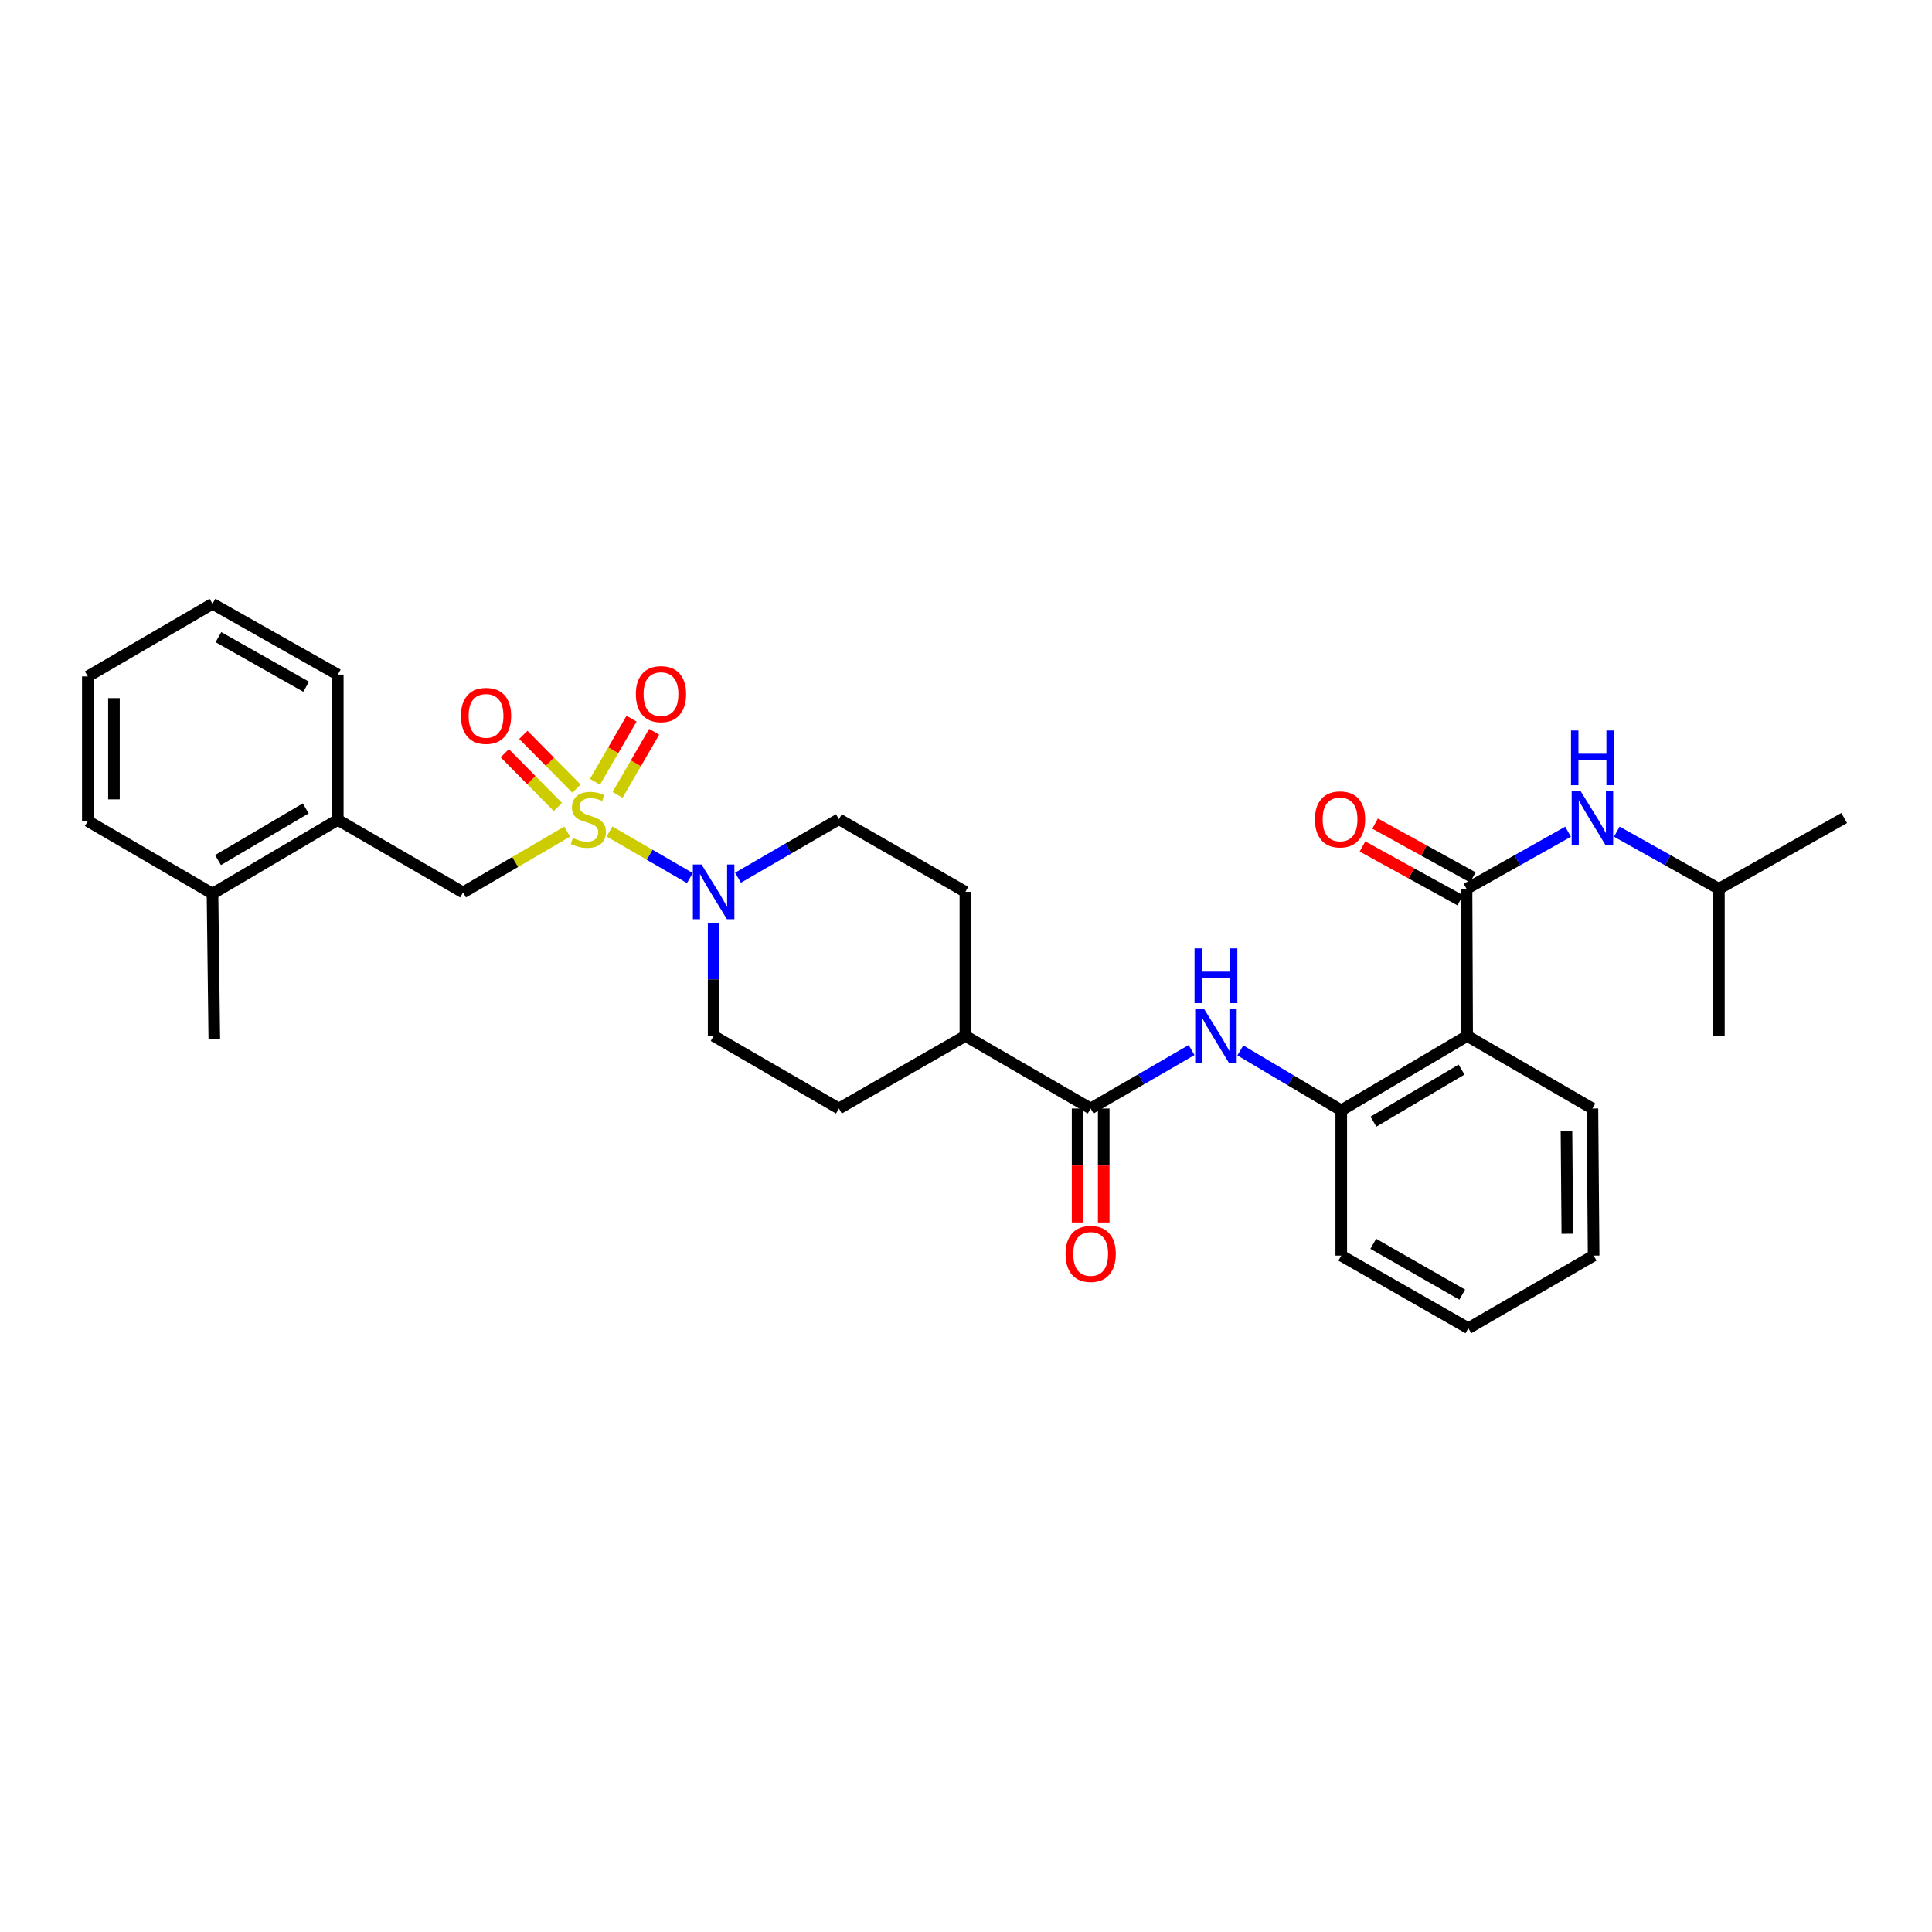 <?xml version='1.0' encoding='iso-8859-1'?>
<svg version='1.1' baseProfile='full'
              xmlns='http://www.w3.org/2000/svg'
                      xmlns:rdkit='http://www.rdkit.org/xml'
                      xmlns:xlink='http://www.w3.org/1999/xlink'
                  xml:space='preserve'
width='1000px' height='1000px' viewBox='0 0 1000 1000'>
<!-- END OF HEADER -->
<rect style='opacity:1.0;fill:#FFFFFF;stroke:none' width='1000' height='1000' x='0' y='0'> </rect>
<path class='bond-0' d='M 315.483,430.381 L 336.28,442.437' style='fill:none;fill-rule:evenodd;stroke:#CCCC00;stroke-width:6px;stroke-linecap:butt;stroke-linejoin:miter;stroke-opacity:1' />
<path class='bond-0' d='M 336.28,442.437 L 357.076,454.492' style='fill:none;fill-rule:evenodd;stroke:#0000FF;stroke-width:6px;stroke-linecap:butt;stroke-linejoin:miter;stroke-opacity:1' />
<path class='bond-6' d='M 293.572,430.434 L 266.625,446.182' style='fill:none;fill-rule:evenodd;stroke:#CCCC00;stroke-width:6px;stroke-linecap:butt;stroke-linejoin:miter;stroke-opacity:1' />
<path class='bond-6' d='M 266.625,446.182 L 239.678,461.929' style='fill:none;fill-rule:evenodd;stroke:#000000;stroke-width:6px;stroke-linecap:butt;stroke-linejoin:miter;stroke-opacity:1' />
<path class='bond-8' d='M 298.375,408.186 L 284.627,394.276' style='fill:none;fill-rule:evenodd;stroke:#CCCC00;stroke-width:6px;stroke-linecap:butt;stroke-linejoin:miter;stroke-opacity:1' />
<path class='bond-8' d='M 284.627,394.276 L 270.879,380.366' style='fill:none;fill-rule:evenodd;stroke:#FF0000;stroke-width:6px;stroke-linecap:butt;stroke-linejoin:miter;stroke-opacity:1' />
<path class='bond-8' d='M 288.758,417.691 L 275.01,403.781' style='fill:none;fill-rule:evenodd;stroke:#CCCC00;stroke-width:6px;stroke-linecap:butt;stroke-linejoin:miter;stroke-opacity:1' />
<path class='bond-8' d='M 275.01,403.781 L 261.262,389.872' style='fill:none;fill-rule:evenodd;stroke:#FF0000;stroke-width:6px;stroke-linecap:butt;stroke-linejoin:miter;stroke-opacity:1' />
<path class='bond-9' d='M 319.651,411.428 L 329.122,395.093' style='fill:none;fill-rule:evenodd;stroke:#CCCC00;stroke-width:6px;stroke-linecap:butt;stroke-linejoin:miter;stroke-opacity:1' />
<path class='bond-9' d='M 329.122,395.093 L 338.593,378.757' style='fill:none;fill-rule:evenodd;stroke:#FF0000;stroke-width:6px;stroke-linecap:butt;stroke-linejoin:miter;stroke-opacity:1' />
<path class='bond-9' d='M 307.953,404.646 L 317.424,388.311' style='fill:none;fill-rule:evenodd;stroke:#CCCC00;stroke-width:6px;stroke-linecap:butt;stroke-linejoin:miter;stroke-opacity:1' />
<path class='bond-9' d='M 317.424,388.311 L 326.895,371.975' style='fill:none;fill-rule:evenodd;stroke:#FF0000;stroke-width:6px;stroke-linecap:butt;stroke-linejoin:miter;stroke-opacity:1' />
<path class='bond-13' d='M 369.373,477.645 L 369.373,506.919' style='fill:none;fill-rule:evenodd;stroke:#0000FF;stroke-width:6px;stroke-linecap:butt;stroke-linejoin:miter;stroke-opacity:1' />
<path class='bond-13' d='M 369.373,506.919 L 369.373,536.193' style='fill:none;fill-rule:evenodd;stroke:#000000;stroke-width:6px;stroke-linecap:butt;stroke-linejoin:miter;stroke-opacity:1' />
<path class='bond-14' d='M 381.987,454.309 L 408.102,439.17' style='fill:none;fill-rule:evenodd;stroke:#0000FF;stroke-width:6px;stroke-linecap:butt;stroke-linejoin:miter;stroke-opacity:1' />
<path class='bond-14' d='M 408.102,439.17 L 434.217,424.031' style='fill:none;fill-rule:evenodd;stroke:#000000;stroke-width:6px;stroke-linecap:butt;stroke-linejoin:miter;stroke-opacity:1' />
<path class='bond-1' d='M 759.075,460.059 L 759.39,536.193' style='fill:none;fill-rule:evenodd;stroke:#000000;stroke-width:6px;stroke-linecap:butt;stroke-linejoin:miter;stroke-opacity:1' />
<path class='bond-7' d='M 759.075,460.059 L 785.35,445.279' style='fill:none;fill-rule:evenodd;stroke:#000000;stroke-width:6px;stroke-linecap:butt;stroke-linejoin:miter;stroke-opacity:1' />
<path class='bond-7' d='M 785.35,445.279 L 811.625,430.5' style='fill:none;fill-rule:evenodd;stroke:#0000FF;stroke-width:6px;stroke-linecap:butt;stroke-linejoin:miter;stroke-opacity:1' />
<path class='bond-12' d='M 762.335,454.135 L 737.035,440.213' style='fill:none;fill-rule:evenodd;stroke:#000000;stroke-width:6px;stroke-linecap:butt;stroke-linejoin:miter;stroke-opacity:1' />
<path class='bond-12' d='M 737.035,440.213 L 711.735,426.29' style='fill:none;fill-rule:evenodd;stroke:#FF0000;stroke-width:6px;stroke-linecap:butt;stroke-linejoin:miter;stroke-opacity:1' />
<path class='bond-12' d='M 755.815,465.982 L 730.516,452.059' style='fill:none;fill-rule:evenodd;stroke:#000000;stroke-width:6px;stroke-linecap:butt;stroke-linejoin:miter;stroke-opacity:1' />
<path class='bond-12' d='M 730.516,452.059 L 705.216,438.136' style='fill:none;fill-rule:evenodd;stroke:#FF0000;stroke-width:6px;stroke-linecap:butt;stroke-linejoin:miter;stroke-opacity:1' />
<path class='bond-2' d='M 759.39,536.193 L 694.231,574.7' style='fill:none;fill-rule:evenodd;stroke:#000000;stroke-width:6px;stroke-linecap:butt;stroke-linejoin:miter;stroke-opacity:1' />
<path class='bond-2' d='M 756.496,553.61 L 710.884,580.565' style='fill:none;fill-rule:evenodd;stroke:#000000;stroke-width:6px;stroke-linecap:butt;stroke-linejoin:miter;stroke-opacity:1' />
<path class='bond-19' d='M 759.39,536.193 L 824.234,573.761' style='fill:none;fill-rule:evenodd;stroke:#000000;stroke-width:6px;stroke-linecap:butt;stroke-linejoin:miter;stroke-opacity:1' />
<path class='bond-3' d='M 564.528,573.761 L 499.684,536.193' style='fill:none;fill-rule:evenodd;stroke:#000000;stroke-width:6px;stroke-linecap:butt;stroke-linejoin:miter;stroke-opacity:1' />
<path class='bond-4' d='M 564.528,573.761 L 590.644,558.631' style='fill:none;fill-rule:evenodd;stroke:#000000;stroke-width:6px;stroke-linecap:butt;stroke-linejoin:miter;stroke-opacity:1' />
<path class='bond-4' d='M 590.644,558.631 L 616.759,543.501' style='fill:none;fill-rule:evenodd;stroke:#0000FF;stroke-width:6px;stroke-linecap:butt;stroke-linejoin:miter;stroke-opacity:1' />
<path class='bond-15' d='M 557.768,573.761 L 557.768,603.255' style='fill:none;fill-rule:evenodd;stroke:#000000;stroke-width:6px;stroke-linecap:butt;stroke-linejoin:miter;stroke-opacity:1' />
<path class='bond-15' d='M 557.768,603.255 L 557.768,632.749' style='fill:none;fill-rule:evenodd;stroke:#FF0000;stroke-width:6px;stroke-linecap:butt;stroke-linejoin:miter;stroke-opacity:1' />
<path class='bond-15' d='M 571.289,573.761 L 571.289,603.255' style='fill:none;fill-rule:evenodd;stroke:#000000;stroke-width:6px;stroke-linecap:butt;stroke-linejoin:miter;stroke-opacity:1' />
<path class='bond-15' d='M 571.289,603.255 L 571.289,632.749' style='fill:none;fill-rule:evenodd;stroke:#FF0000;stroke-width:6px;stroke-linecap:butt;stroke-linejoin:miter;stroke-opacity:1' />
<path class='bond-5' d='M 641.998,543.689 L 668.114,559.194' style='fill:none;fill-rule:evenodd;stroke:#0000FF;stroke-width:6px;stroke-linecap:butt;stroke-linejoin:miter;stroke-opacity:1' />
<path class='bond-5' d='M 668.114,559.194 L 694.231,574.7' style='fill:none;fill-rule:evenodd;stroke:#000000;stroke-width:6px;stroke-linecap:butt;stroke-linejoin:miter;stroke-opacity:1' />
<path class='bond-21' d='M 694.231,574.7 L 694.231,649.903' style='fill:none;fill-rule:evenodd;stroke:#000000;stroke-width:6px;stroke-linecap:butt;stroke-linejoin:miter;stroke-opacity:1' />
<path class='bond-10' d='M 239.678,461.929 L 174.834,424.346' style='fill:none;fill-rule:evenodd;stroke:#000000;stroke-width:6px;stroke-linecap:butt;stroke-linejoin:miter;stroke-opacity:1' />
<path class='bond-20' d='M 836.85,430.47 L 863.276,445.264' style='fill:none;fill-rule:evenodd;stroke:#0000FF;stroke-width:6px;stroke-linecap:butt;stroke-linejoin:miter;stroke-opacity:1' />
<path class='bond-20' d='M 863.276,445.264 L 889.702,460.059' style='fill:none;fill-rule:evenodd;stroke:#000000;stroke-width:6px;stroke-linecap:butt;stroke-linejoin:miter;stroke-opacity:1' />
<path class='bond-16' d='M 174.834,424.346 L 109.99,462.56' style='fill:none;fill-rule:evenodd;stroke:#000000;stroke-width:6px;stroke-linecap:butt;stroke-linejoin:miter;stroke-opacity:1' />
<path class='bond-16' d='M 158.243,418.429 L 112.852,445.179' style='fill:none;fill-rule:evenodd;stroke:#000000;stroke-width:6px;stroke-linecap:butt;stroke-linejoin:miter;stroke-opacity:1' />
<path class='bond-22' d='M 174.834,424.346 L 174.834,349.173' style='fill:none;fill-rule:evenodd;stroke:#000000;stroke-width:6px;stroke-linecap:butt;stroke-linejoin:miter;stroke-opacity:1' />
<path class='bond-11' d='M 499.684,536.193 L 499.684,461.621' style='fill:none;fill-rule:evenodd;stroke:#000000;stroke-width:6px;stroke-linecap:butt;stroke-linejoin:miter;stroke-opacity:1' />
<path class='bond-31' d='M 499.684,536.193 L 434.217,573.761' style='fill:none;fill-rule:evenodd;stroke:#000000;stroke-width:6px;stroke-linecap:butt;stroke-linejoin:miter;stroke-opacity:1' />
<path class='bond-18' d='M 369.373,536.193 L 434.217,573.761' style='fill:none;fill-rule:evenodd;stroke:#000000;stroke-width:6px;stroke-linecap:butt;stroke-linejoin:miter;stroke-opacity:1' />
<path class='bond-17' d='M 434.217,424.031 L 499.684,461.621' style='fill:none;fill-rule:evenodd;stroke:#000000;stroke-width:6px;stroke-linecap:butt;stroke-linejoin:miter;stroke-opacity:1' />
<path class='bond-23' d='M 109.99,462.56 L 110.922,537.755' style='fill:none;fill-rule:evenodd;stroke:#000000;stroke-width:6px;stroke-linecap:butt;stroke-linejoin:miter;stroke-opacity:1' />
<path class='bond-24' d='M 109.99,462.56 L 45.455,424.97' style='fill:none;fill-rule:evenodd;stroke:#000000;stroke-width:6px;stroke-linecap:butt;stroke-linejoin:miter;stroke-opacity:1' />
<path class='bond-33' d='M 824.234,573.761 L 824.858,649.903' style='fill:none;fill-rule:evenodd;stroke:#000000;stroke-width:6px;stroke-linecap:butt;stroke-linejoin:miter;stroke-opacity:1' />
<path class='bond-33' d='M 810.807,585.293 L 811.243,638.592' style='fill:none;fill-rule:evenodd;stroke:#000000;stroke-width:6px;stroke-linecap:butt;stroke-linejoin:miter;stroke-opacity:1' />
<path class='bond-25' d='M 889.702,460.059 L 954.545,423.407' style='fill:none;fill-rule:evenodd;stroke:#000000;stroke-width:6px;stroke-linecap:butt;stroke-linejoin:miter;stroke-opacity:1' />
<path class='bond-26' d='M 889.702,460.059 L 889.702,536.193' style='fill:none;fill-rule:evenodd;stroke:#000000;stroke-width:6px;stroke-linecap:butt;stroke-linejoin:miter;stroke-opacity:1' />
<path class='bond-28' d='M 694.231,649.903 L 760.014,687.485' style='fill:none;fill-rule:evenodd;stroke:#000000;stroke-width:6px;stroke-linecap:butt;stroke-linejoin:miter;stroke-opacity:1' />
<path class='bond-28' d='M 710.806,643.799 L 756.854,670.107' style='fill:none;fill-rule:evenodd;stroke:#000000;stroke-width:6px;stroke-linecap:butt;stroke-linejoin:miter;stroke-opacity:1' />
<path class='bond-29' d='M 174.834,349.173 L 109.99,312.515' style='fill:none;fill-rule:evenodd;stroke:#000000;stroke-width:6px;stroke-linecap:butt;stroke-linejoin:miter;stroke-opacity:1' />
<path class='bond-29' d='M 158.453,355.445 L 113.062,329.784' style='fill:none;fill-rule:evenodd;stroke:#000000;stroke-width:6px;stroke-linecap:butt;stroke-linejoin:miter;stroke-opacity:1' />
<path class='bond-32' d='M 45.455,424.97 L 45.455,350.112' style='fill:none;fill-rule:evenodd;stroke:#000000;stroke-width:6px;stroke-linecap:butt;stroke-linejoin:miter;stroke-opacity:1' />
<path class='bond-32' d='M 58.976,413.741 L 58.976,361.341' style='fill:none;fill-rule:evenodd;stroke:#000000;stroke-width:6px;stroke-linecap:butt;stroke-linejoin:miter;stroke-opacity:1' />
<path class='bond-27' d='M 824.858,649.903 L 760.014,687.485' style='fill:none;fill-rule:evenodd;stroke:#000000;stroke-width:6px;stroke-linecap:butt;stroke-linejoin:miter;stroke-opacity:1' />
<path class='bond-30' d='M 109.99,312.515 L 45.455,350.112' style='fill:none;fill-rule:evenodd;stroke:#000000;stroke-width:6px;stroke-linecap:butt;stroke-linejoin:miter;stroke-opacity:1' />
<path  class='atom-0' d='M 296.529 433.751
Q 296.849 433.871, 298.169 434.431
Q 299.489 434.991, 300.929 435.351
Q 302.409 435.671, 303.849 435.671
Q 306.529 435.671, 308.089 434.391
Q 309.649 433.071, 309.649 430.791
Q 309.649 429.231, 308.849 428.271
Q 308.089 427.311, 306.889 426.791
Q 305.689 426.271, 303.689 425.671
Q 301.169 424.911, 299.649 424.191
Q 298.169 423.471, 297.089 421.951
Q 296.049 420.431, 296.049 417.871
Q 296.049 414.311, 298.449 412.111
Q 300.889 409.911, 305.689 409.911
Q 308.969 409.911, 312.689 411.471
L 311.769 414.551
Q 308.369 413.151, 305.809 413.151
Q 303.049 413.151, 301.529 414.311
Q 300.009 415.431, 300.049 417.391
Q 300.049 418.911, 300.809 419.831
Q 301.609 420.751, 302.729 421.271
Q 303.889 421.791, 305.809 422.391
Q 308.369 423.191, 309.889 423.991
Q 311.409 424.791, 312.489 426.431
Q 313.609 428.031, 313.609 430.791
Q 313.609 434.711, 310.969 436.831
Q 308.369 438.911, 304.009 438.911
Q 301.489 438.911, 299.569 438.351
Q 297.689 437.831, 295.449 436.911
L 296.529 433.751
' fill='#CCCC00'/>
<path  class='atom-1' d='M 363.113 447.461
L 372.393 462.461
Q 373.313 463.941, 374.793 466.621
Q 376.273 469.301, 376.353 469.461
L 376.353 447.461
L 380.113 447.461
L 380.113 475.781
L 376.233 475.781
L 366.273 459.381
Q 365.113 457.461, 363.873 455.261
Q 362.673 453.061, 362.313 452.381
L 362.313 475.781
L 358.633 475.781
L 358.633 447.461
L 363.113 447.461
' fill='#0000FF'/>
<path  class='atom-5' d='M 623.112 522.033
L 632.392 537.033
Q 633.312 538.513, 634.792 541.193
Q 636.272 543.873, 636.352 544.033
L 636.352 522.033
L 640.112 522.033
L 640.112 550.353
L 636.232 550.353
L 626.272 533.953
Q 625.112 532.033, 623.872 529.833
Q 622.672 527.633, 622.312 526.953
L 622.312 550.353
L 618.632 550.353
L 618.632 522.033
L 623.112 522.033
' fill='#0000FF'/>
<path  class='atom-5' d='M 618.292 490.881
L 622.132 490.881
L 622.132 502.921
L 636.612 502.921
L 636.612 490.881
L 640.452 490.881
L 640.452 519.201
L 636.612 519.201
L 636.612 506.121
L 622.132 506.121
L 622.132 519.201
L 618.292 519.201
L 618.292 490.881
' fill='#0000FF'/>
<path  class='atom-8' d='M 817.974 409.247
L 827.254 424.247
Q 828.174 425.727, 829.654 428.407
Q 831.134 431.087, 831.214 431.247
L 831.214 409.247
L 834.974 409.247
L 834.974 437.567
L 831.094 437.567
L 821.134 421.167
Q 819.974 419.247, 818.734 417.047
Q 817.534 414.847, 817.174 414.167
L 817.174 437.567
L 813.494 437.567
L 813.494 409.247
L 817.974 409.247
' fill='#0000FF'/>
<path  class='atom-8' d='M 813.154 378.095
L 816.994 378.095
L 816.994 390.135
L 831.474 390.135
L 831.474 378.095
L 835.314 378.095
L 835.314 406.415
L 831.474 406.415
L 831.474 393.335
L 816.994 393.335
L 816.994 406.415
L 813.154 406.415
L 813.154 378.095
' fill='#0000FF'/>
<path  class='atom-9' d='M 238.577 370.535
Q 238.577 363.735, 241.937 359.935
Q 245.297 356.135, 251.577 356.135
Q 257.857 356.135, 261.217 359.935
Q 264.577 363.735, 264.577 370.535
Q 264.577 377.415, 261.177 381.335
Q 257.777 385.215, 251.577 385.215
Q 245.337 385.215, 241.937 381.335
Q 238.577 377.455, 238.577 370.535
M 251.577 382.015
Q 255.897 382.015, 258.217 379.135
Q 260.577 376.215, 260.577 370.535
Q 260.577 364.975, 258.217 362.175
Q 255.897 359.335, 251.577 359.335
Q 247.257 359.335, 244.897 362.135
Q 242.577 364.935, 242.577 370.535
Q 242.577 376.255, 244.897 379.135
Q 247.257 382.015, 251.577 382.015
' fill='#FF0000'/>
<path  class='atom-10' d='M 329.12 359.274
Q 329.12 352.474, 332.48 348.674
Q 335.84 344.874, 342.12 344.874
Q 348.4 344.874, 351.76 348.674
Q 355.12 352.474, 355.12 359.274
Q 355.12 366.154, 351.72 370.074
Q 348.32 373.954, 342.12 373.954
Q 335.88 373.954, 332.48 370.074
Q 329.12 366.194, 329.12 359.274
M 342.12 370.754
Q 346.44 370.754, 348.76 367.874
Q 351.12 364.954, 351.12 359.274
Q 351.12 353.714, 348.76 350.914
Q 346.44 348.074, 342.12 348.074
Q 337.8 348.074, 335.44 350.874
Q 333.12 353.674, 333.12 359.274
Q 333.12 364.994, 335.44 367.874
Q 337.8 370.754, 342.12 370.754
' fill='#FF0000'/>
<path  class='atom-13' d='M 680.608 424.111
Q 680.608 417.311, 683.968 413.511
Q 687.328 409.711, 693.608 409.711
Q 699.888 409.711, 703.248 413.511
Q 706.608 417.311, 706.608 424.111
Q 706.608 430.991, 703.208 434.911
Q 699.808 438.791, 693.608 438.791
Q 687.368 438.791, 683.968 434.911
Q 680.608 431.031, 680.608 424.111
M 693.608 435.591
Q 697.928 435.591, 700.248 432.711
Q 702.608 429.791, 702.608 424.111
Q 702.608 418.551, 700.248 415.751
Q 697.928 412.911, 693.608 412.911
Q 689.288 412.911, 686.928 415.711
Q 684.608 418.511, 684.608 424.111
Q 684.608 429.831, 686.928 432.711
Q 689.288 435.591, 693.608 435.591
' fill='#FF0000'/>
<path  class='atom-16' d='M 551.528 649.029
Q 551.528 642.229, 554.888 638.429
Q 558.248 634.629, 564.528 634.629
Q 570.808 634.629, 574.168 638.429
Q 577.528 642.229, 577.528 649.029
Q 577.528 655.909, 574.128 659.829
Q 570.728 663.709, 564.528 663.709
Q 558.288 663.709, 554.888 659.829
Q 551.528 655.949, 551.528 649.029
M 564.528 660.509
Q 568.848 660.509, 571.168 657.629
Q 573.528 654.709, 573.528 649.029
Q 573.528 643.469, 571.168 640.669
Q 568.848 637.829, 564.528 637.829
Q 560.208 637.829, 557.848 640.629
Q 555.528 643.429, 555.528 649.029
Q 555.528 654.749, 557.848 657.629
Q 560.208 660.509, 564.528 660.509
' fill='#FF0000'/>
</svg>
